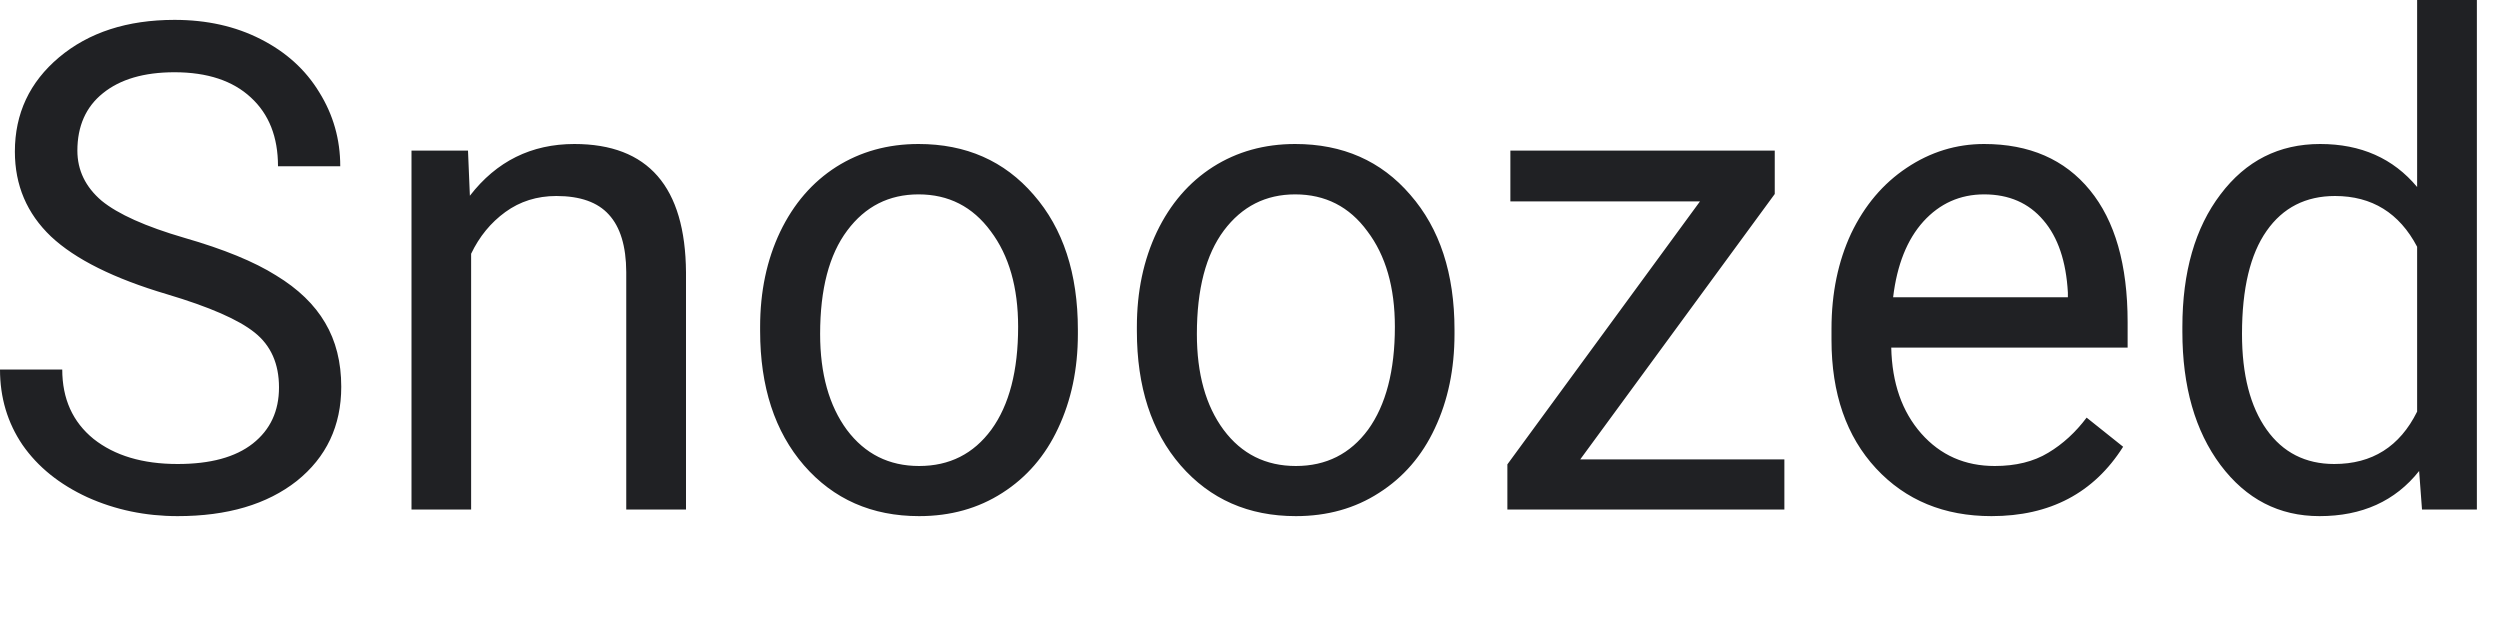<?xml version="1.0" encoding="utf-8"?>
<svg xmlns="http://www.w3.org/2000/svg" fill="none" height="100%" overflow="visible" preserveAspectRatio="none" style="display: block;" viewBox="0 0 20 5" width="100%">
<path d="M1.336 2.354C0.911 2.228 0.602 2.074 0.408 1.892C0.215 1.708 0.119 1.482 0.119 1.213C0.119 0.908 0.237 0.657 0.472 0.459C0.71 0.259 1.018 0.159 1.396 0.159C1.654 0.159 1.883 0.21 2.085 0.313C2.288 0.416 2.444 0.557 2.554 0.738C2.666 0.918 2.722 1.115 2.722 1.33H2.224C2.224 1.096 2.152 0.913 2.007 0.78C1.863 0.646 1.659 0.578 1.396 0.578C1.152 0.578 0.961 0.634 0.823 0.746C0.687 0.855 0.619 1.009 0.619 1.205C0.619 1.362 0.684 1.496 0.813 1.606C0.944 1.713 1.164 1.812 1.476 1.903C1.789 1.993 2.033 2.093 2.208 2.203C2.386 2.311 2.516 2.437 2.601 2.582C2.687 2.727 2.73 2.898 2.73 3.094C2.73 3.407 2.611 3.658 2.374 3.848C2.136 4.035 1.819 4.129 1.421 4.129C1.164 4.129 0.923 4.079 0.699 3.978C0.476 3.875 0.303 3.736 0.18 3.559C0.06 3.382 0 3.181 0 2.956H0.498C0.498 3.19 0.581 3.375 0.748 3.511C0.917 3.645 1.141 3.712 1.421 3.712C1.683 3.712 1.883 3.658 2.023 3.548C2.162 3.438 2.232 3.289 2.232 3.099C2.232 2.91 2.167 2.764 2.038 2.661C1.909 2.557 1.675 2.455 1.336 2.354ZM3.744 1.205L3.759 1.566C3.972 1.29 4.251 1.152 4.595 1.152C5.185 1.152 5.483 1.494 5.488 2.179V4.076H5.01V2.176C5.009 1.969 4.962 1.816 4.871 1.717C4.782 1.618 4.642 1.568 4.451 1.568C4.296 1.568 4.16 1.611 4.043 1.696C3.926 1.781 3.835 1.892 3.769 2.03V4.076H3.292V1.205H3.744ZM6.081 2.614C6.081 2.333 6.134 2.08 6.241 1.855C6.349 1.63 6.499 1.457 6.69 1.335C6.883 1.213 7.102 1.152 7.348 1.152C7.728 1.152 8.035 1.287 8.269 1.558C8.505 1.828 8.623 2.188 8.623 2.638V2.672C8.623 2.952 8.57 3.203 8.465 3.426C8.362 3.647 8.213 3.819 8.019 3.943C7.826 4.067 7.604 4.129 7.353 4.129C6.975 4.129 6.668 3.994 6.432 3.723C6.198 3.453 6.081 3.094 6.081 2.648V2.614ZM6.561 2.672C6.561 2.991 6.633 3.246 6.775 3.439C6.92 3.632 7.112 3.728 7.353 3.728C7.596 3.728 7.788 3.631 7.931 3.437C8.074 3.24 8.145 2.966 8.145 2.614C8.145 2.299 8.072 2.044 7.926 1.85C7.781 1.653 7.589 1.555 7.348 1.555C7.112 1.555 6.922 1.651 6.778 1.844C6.633 2.037 6.561 2.313 6.561 2.672ZM9.095 2.614C9.095 2.333 9.148 2.08 9.255 1.855C9.363 1.63 9.513 1.457 9.704 1.335C9.896 1.213 10.115 1.152 10.361 1.152C10.742 1.152 11.049 1.287 11.282 1.558C11.518 1.828 11.636 2.188 11.636 2.638V2.672C11.636 2.952 11.584 3.203 11.479 3.426C11.376 3.647 11.227 3.819 11.032 3.943C10.84 4.067 10.618 4.129 10.367 4.129C9.988 4.129 9.681 3.994 9.445 3.723C9.211 3.453 9.095 3.094 9.095 2.648V2.614ZM9.575 2.672C9.575 2.991 9.646 3.246 9.789 3.439C9.933 3.632 10.126 3.728 10.367 3.728C10.609 3.728 10.802 3.631 10.945 3.437C11.087 3.24 11.159 2.966 11.159 2.614C11.159 2.299 11.086 2.044 10.939 1.85C10.795 1.653 10.602 1.555 10.361 1.555C10.126 1.555 9.936 1.651 9.791 1.844C9.647 2.037 9.575 2.313 9.575 2.672ZM12.642 3.675H14.275V4.076H12.059V3.715L13.6 1.611H12.083V1.205H14.198V1.552L12.642 3.675ZM15.932 4.129C15.553 4.129 15.245 4.002 15.008 3.747C14.771 3.491 14.652 3.148 14.652 2.72V2.63C14.652 2.345 14.705 2.091 14.809 1.868C14.916 1.644 15.064 1.469 15.253 1.343C15.444 1.215 15.651 1.152 15.873 1.152C16.235 1.152 16.518 1.275 16.719 1.521C16.92 1.766 17.021 2.118 17.021 2.577V2.781H15.13C15.136 3.064 15.216 3.293 15.37 3.468C15.524 3.642 15.72 3.728 15.958 3.728C16.126 3.728 16.269 3.693 16.386 3.622C16.503 3.552 16.605 3.458 16.693 3.341L16.985 3.574C16.751 3.944 16.4 4.129 15.932 4.129ZM15.873 1.555C15.68 1.555 15.518 1.628 15.387 1.772C15.257 1.916 15.176 2.118 15.145 2.378H16.543V2.34C16.529 2.091 16.464 1.898 16.347 1.762C16.23 1.624 16.072 1.555 15.873 1.555ZM17.459 2.616C17.459 2.176 17.561 1.822 17.764 1.555C17.967 1.286 18.232 1.152 18.561 1.152C18.888 1.152 19.146 1.267 19.337 1.496V0H19.815V4.076H19.376L19.353 3.768C19.162 4.009 18.896 4.129 18.556 4.129C18.232 4.129 17.969 3.993 17.764 3.72C17.561 3.448 17.459 3.092 17.459 2.654V2.616ZM17.936 2.672C17.936 2.998 18.002 3.253 18.133 3.437C18.263 3.62 18.444 3.712 18.674 3.712C18.977 3.712 19.198 3.573 19.337 3.293V1.974C19.195 1.704 18.976 1.568 18.68 1.568C18.446 1.568 18.263 1.661 18.133 1.847C18.002 2.033 17.936 2.308 17.936 2.672Z" fill="#202124" id="Vector"/>
</svg>